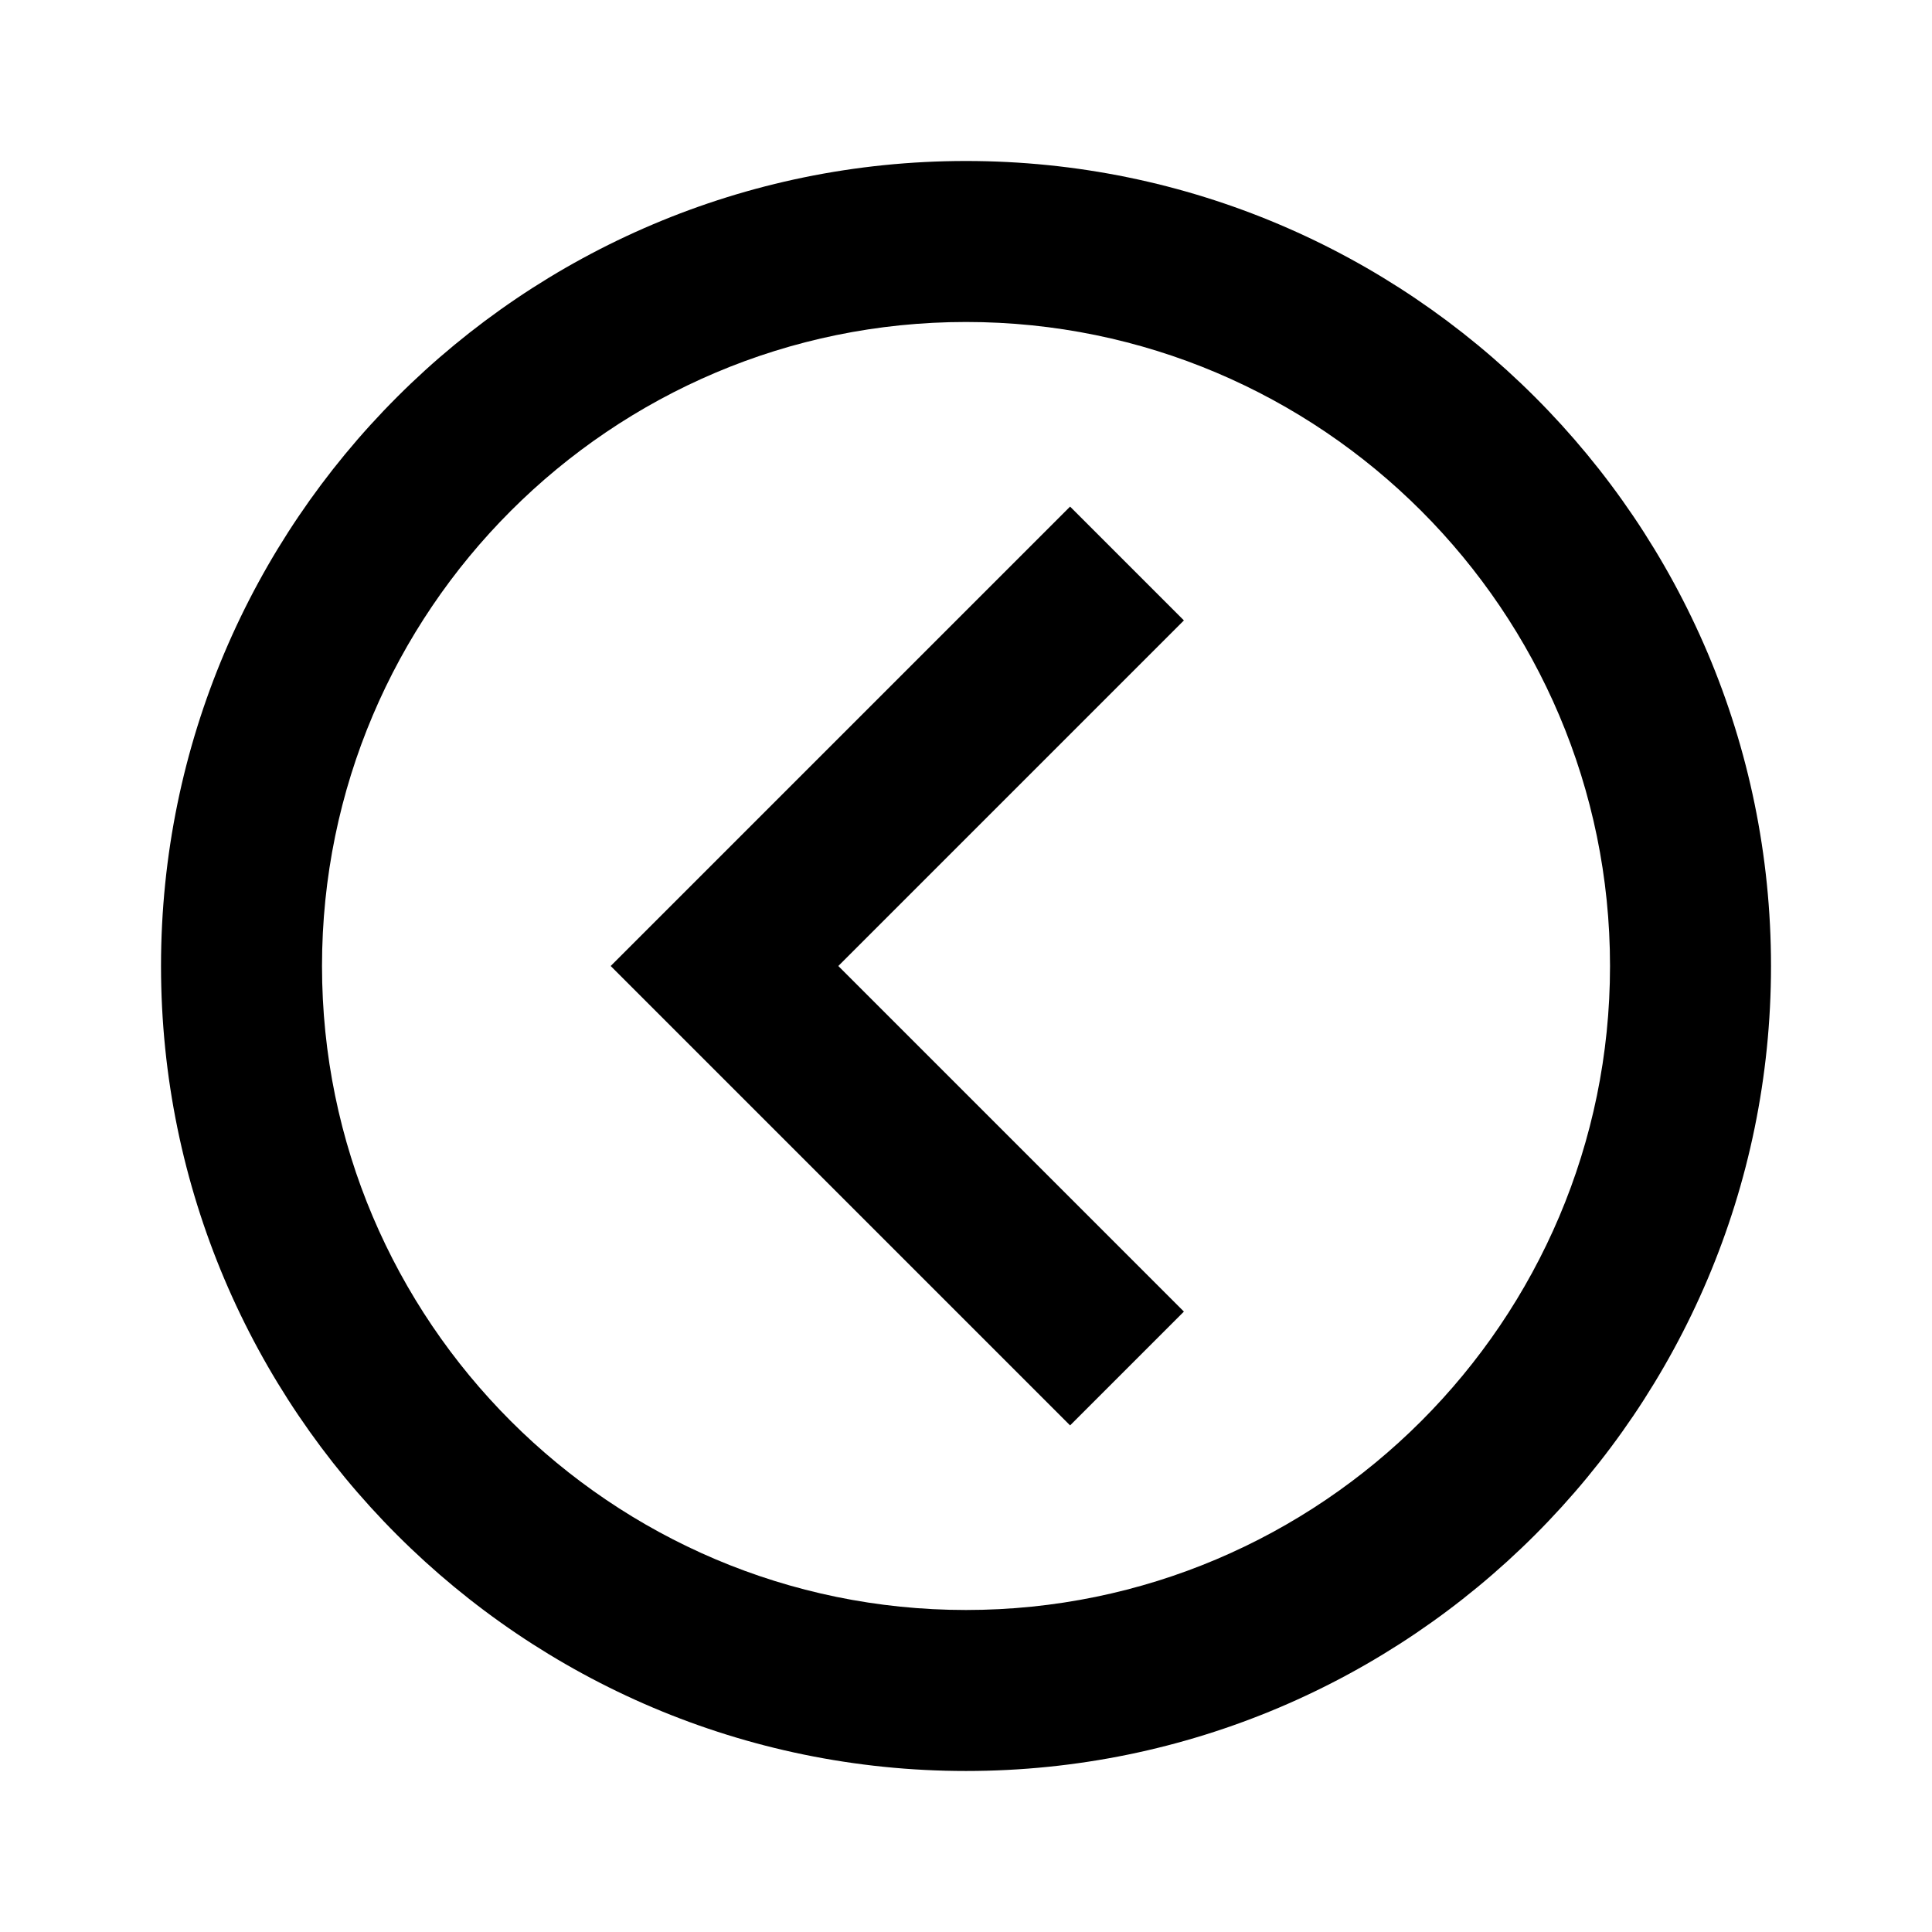 <svg xmlns="http://www.w3.org/2000/svg" width="70" height="70" viewBox="0 0 70 70"><path d="M64.167 35C64.167 18.917 51.083 5.833 35 5.833C18.918 5.833 5.834 18.917 5.834 35C5.834 51.082 18.918 64.166 35 64.166C51.083 64.166 64.167 51.082 64.167 35ZM11.667 35C11.667 22.134 22.135 11.666 35 11.666C47.866 11.666 58.334 22.134 58.334 35C58.334 47.865 47.866 58.333 35 58.333C22.135 58.333 11.667 47.865 11.667 35Z"></path><path d="M30.374 35L42.895 22.479L38.771 18.355L22.126 35L38.771 51.645L42.895 47.521L30.374 35Z"></path></svg>